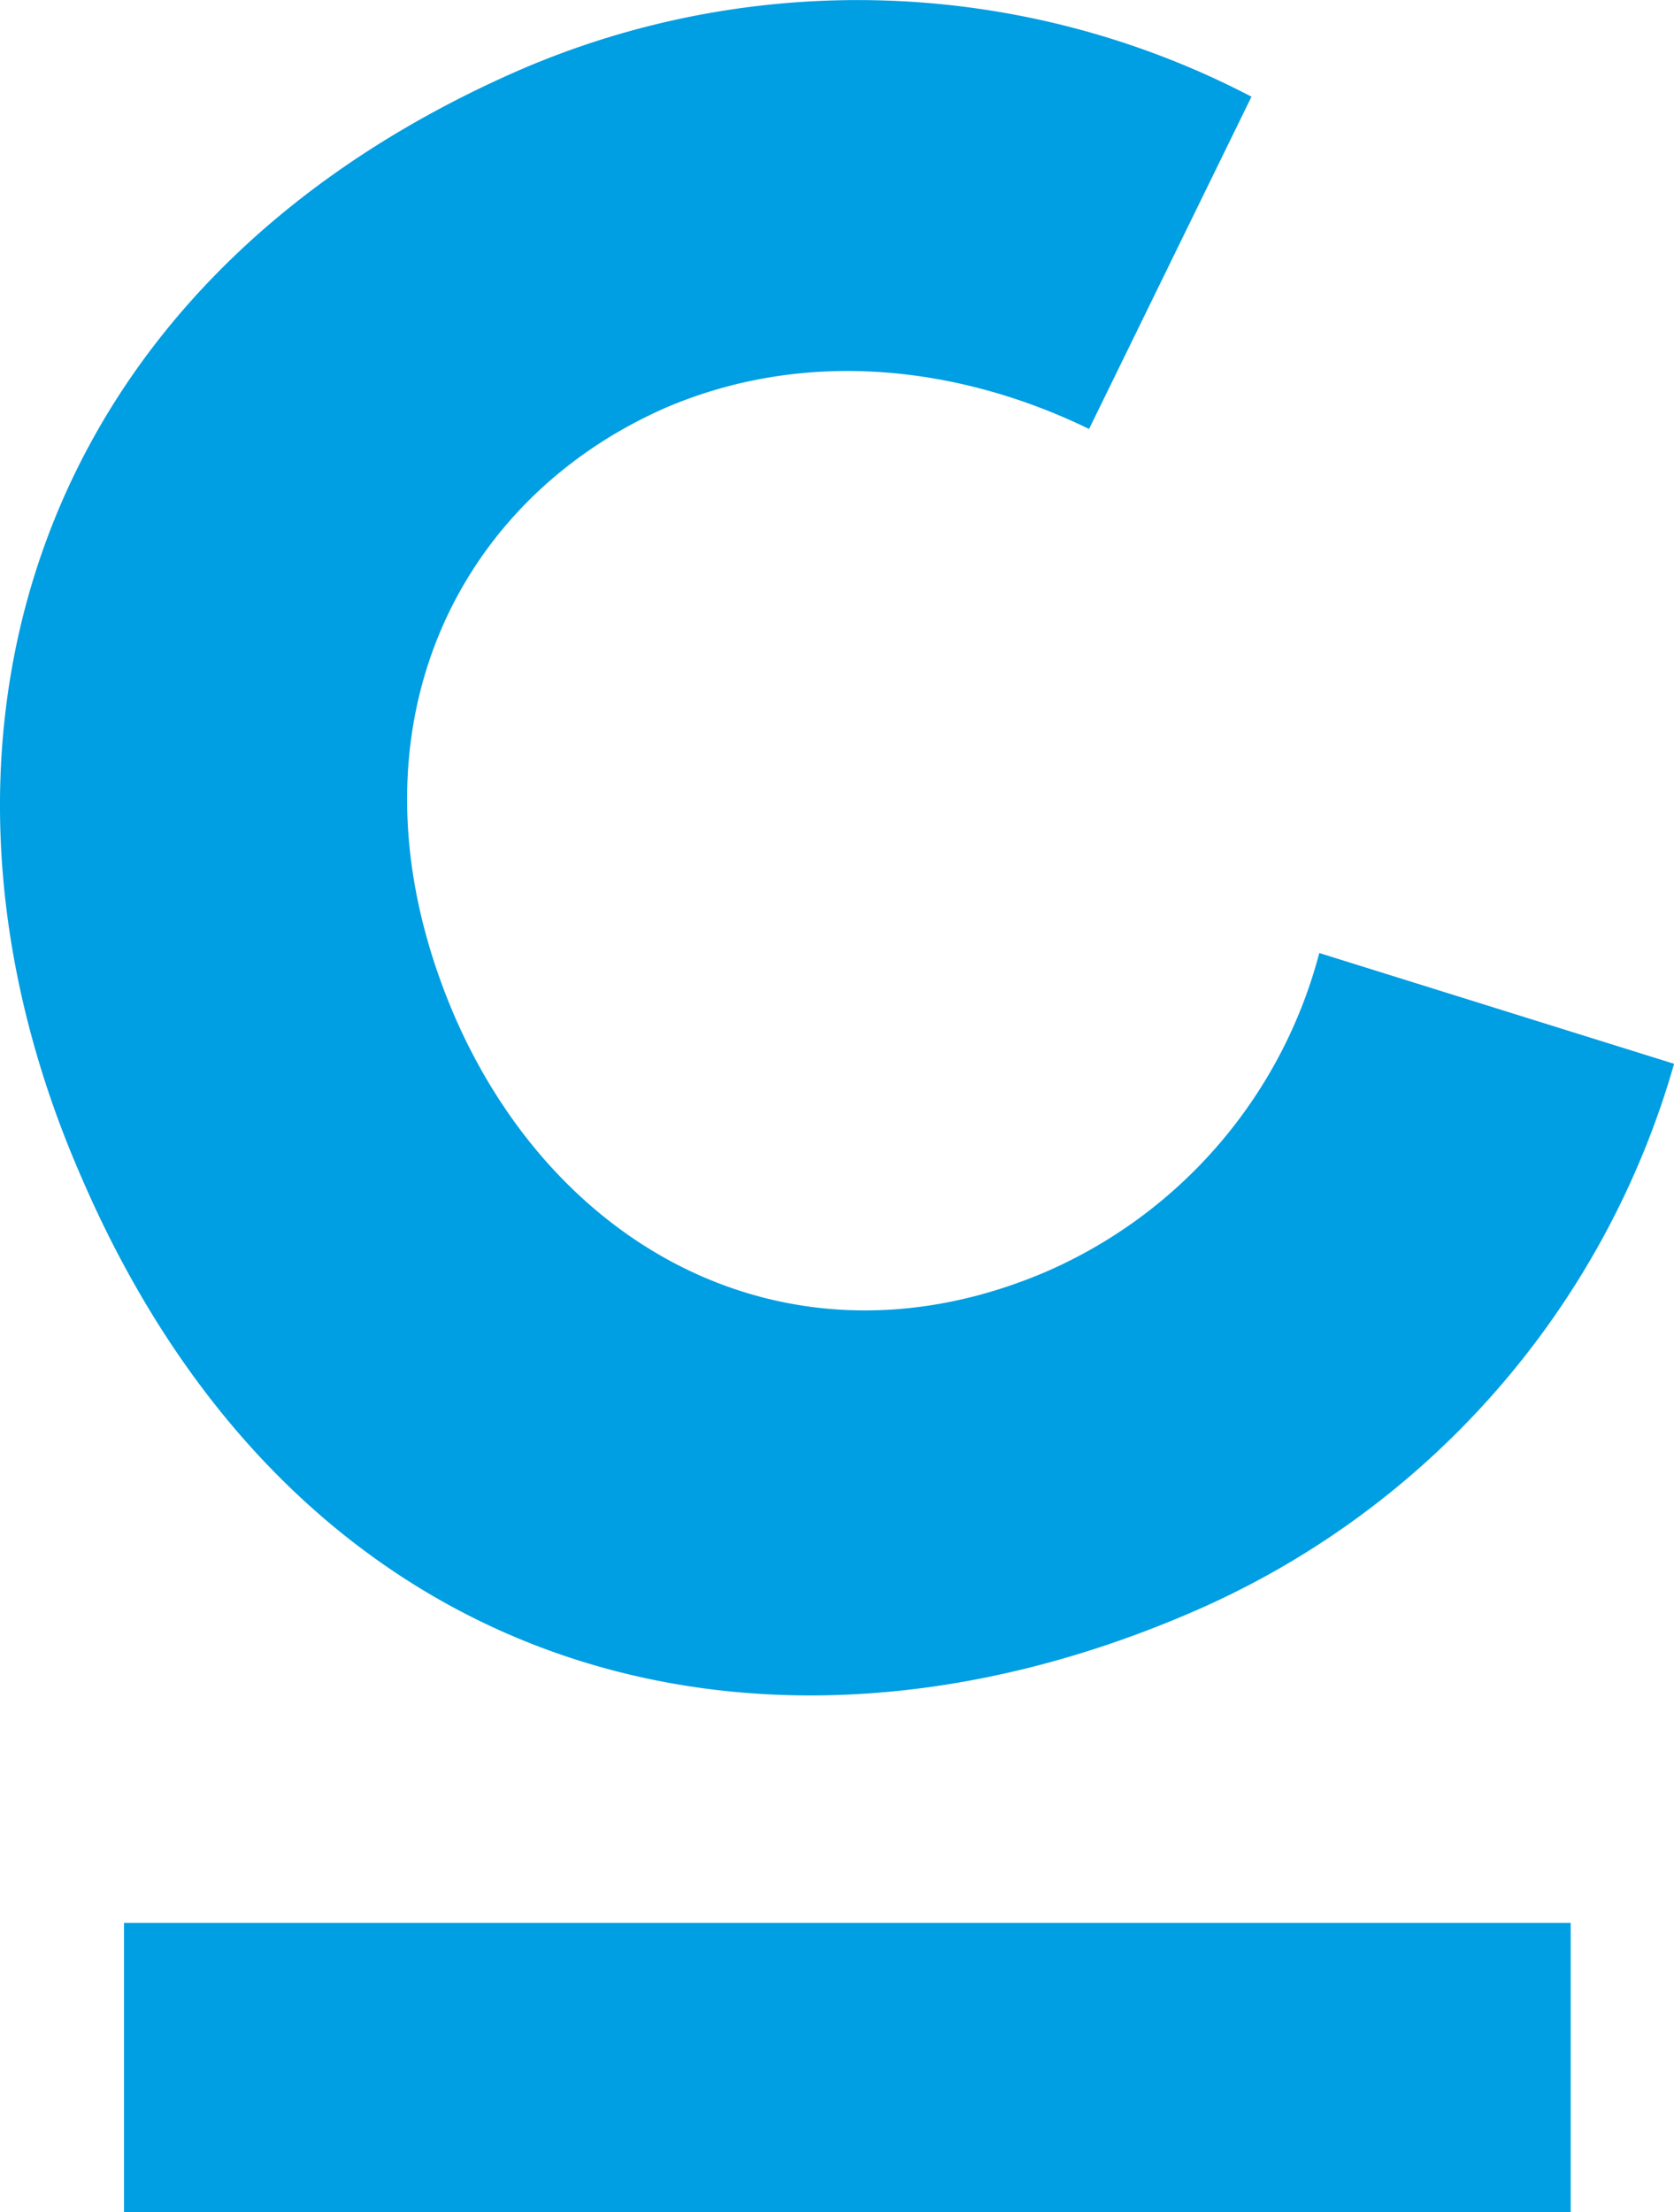 <svg xmlns="http://www.w3.org/2000/svg" xmlns:xlink="http://www.w3.org/1999/xlink" id="Komponente_191_1"
     data-name="Komponente 191 – 1" width="80.889" height="106.854" viewBox="0 0 80.889 106.854">
    <script xmlns="" id="datalayer-checker-script"/>
    <defs>
        <clipPath id="clip-path">
            <rect id="Rechteck_4589" data-name="Rechteck 4589" width="80.889" height="106.854"
                  transform="translate(0 0)" fill="#009ee2"/>
        </clipPath>
    </defs>
    <g id="Gruppe_7267" data-name="Gruppe 7267" clip-path="url(#clip-path)">
        <path id="Pfad_11799" data-name="Pfad 11799"
              d="M57.593,77.867a41.124,41.124,0,0,0,23.3-26.486l-17.144-5.35a23.218,23.218,0,0,1-13.218,15.4C38.616,66.516,27.1,60.775,22,49.162c-5.759-13.308-.262-24.92,10.208-29.487,7.067-3,14.527-1.827,20.416,1.044L60.472,4.67a41.151,41.151,0,0,0-35.335-1.3C1.188,13.8-5.095,36.245,3.935,56.861,14.4,81.129,36.784,86.87,57.593,77.867"
              fill="#009ee2"/>
        <rect id="Rechteck_4588" data-name="Rechteck 4588" width="69.904" height="13.981"
              transform="translate(5.992 92.873)" fill="#009ee2"/>
    </g>
    <script xmlns=""/>
</svg>

